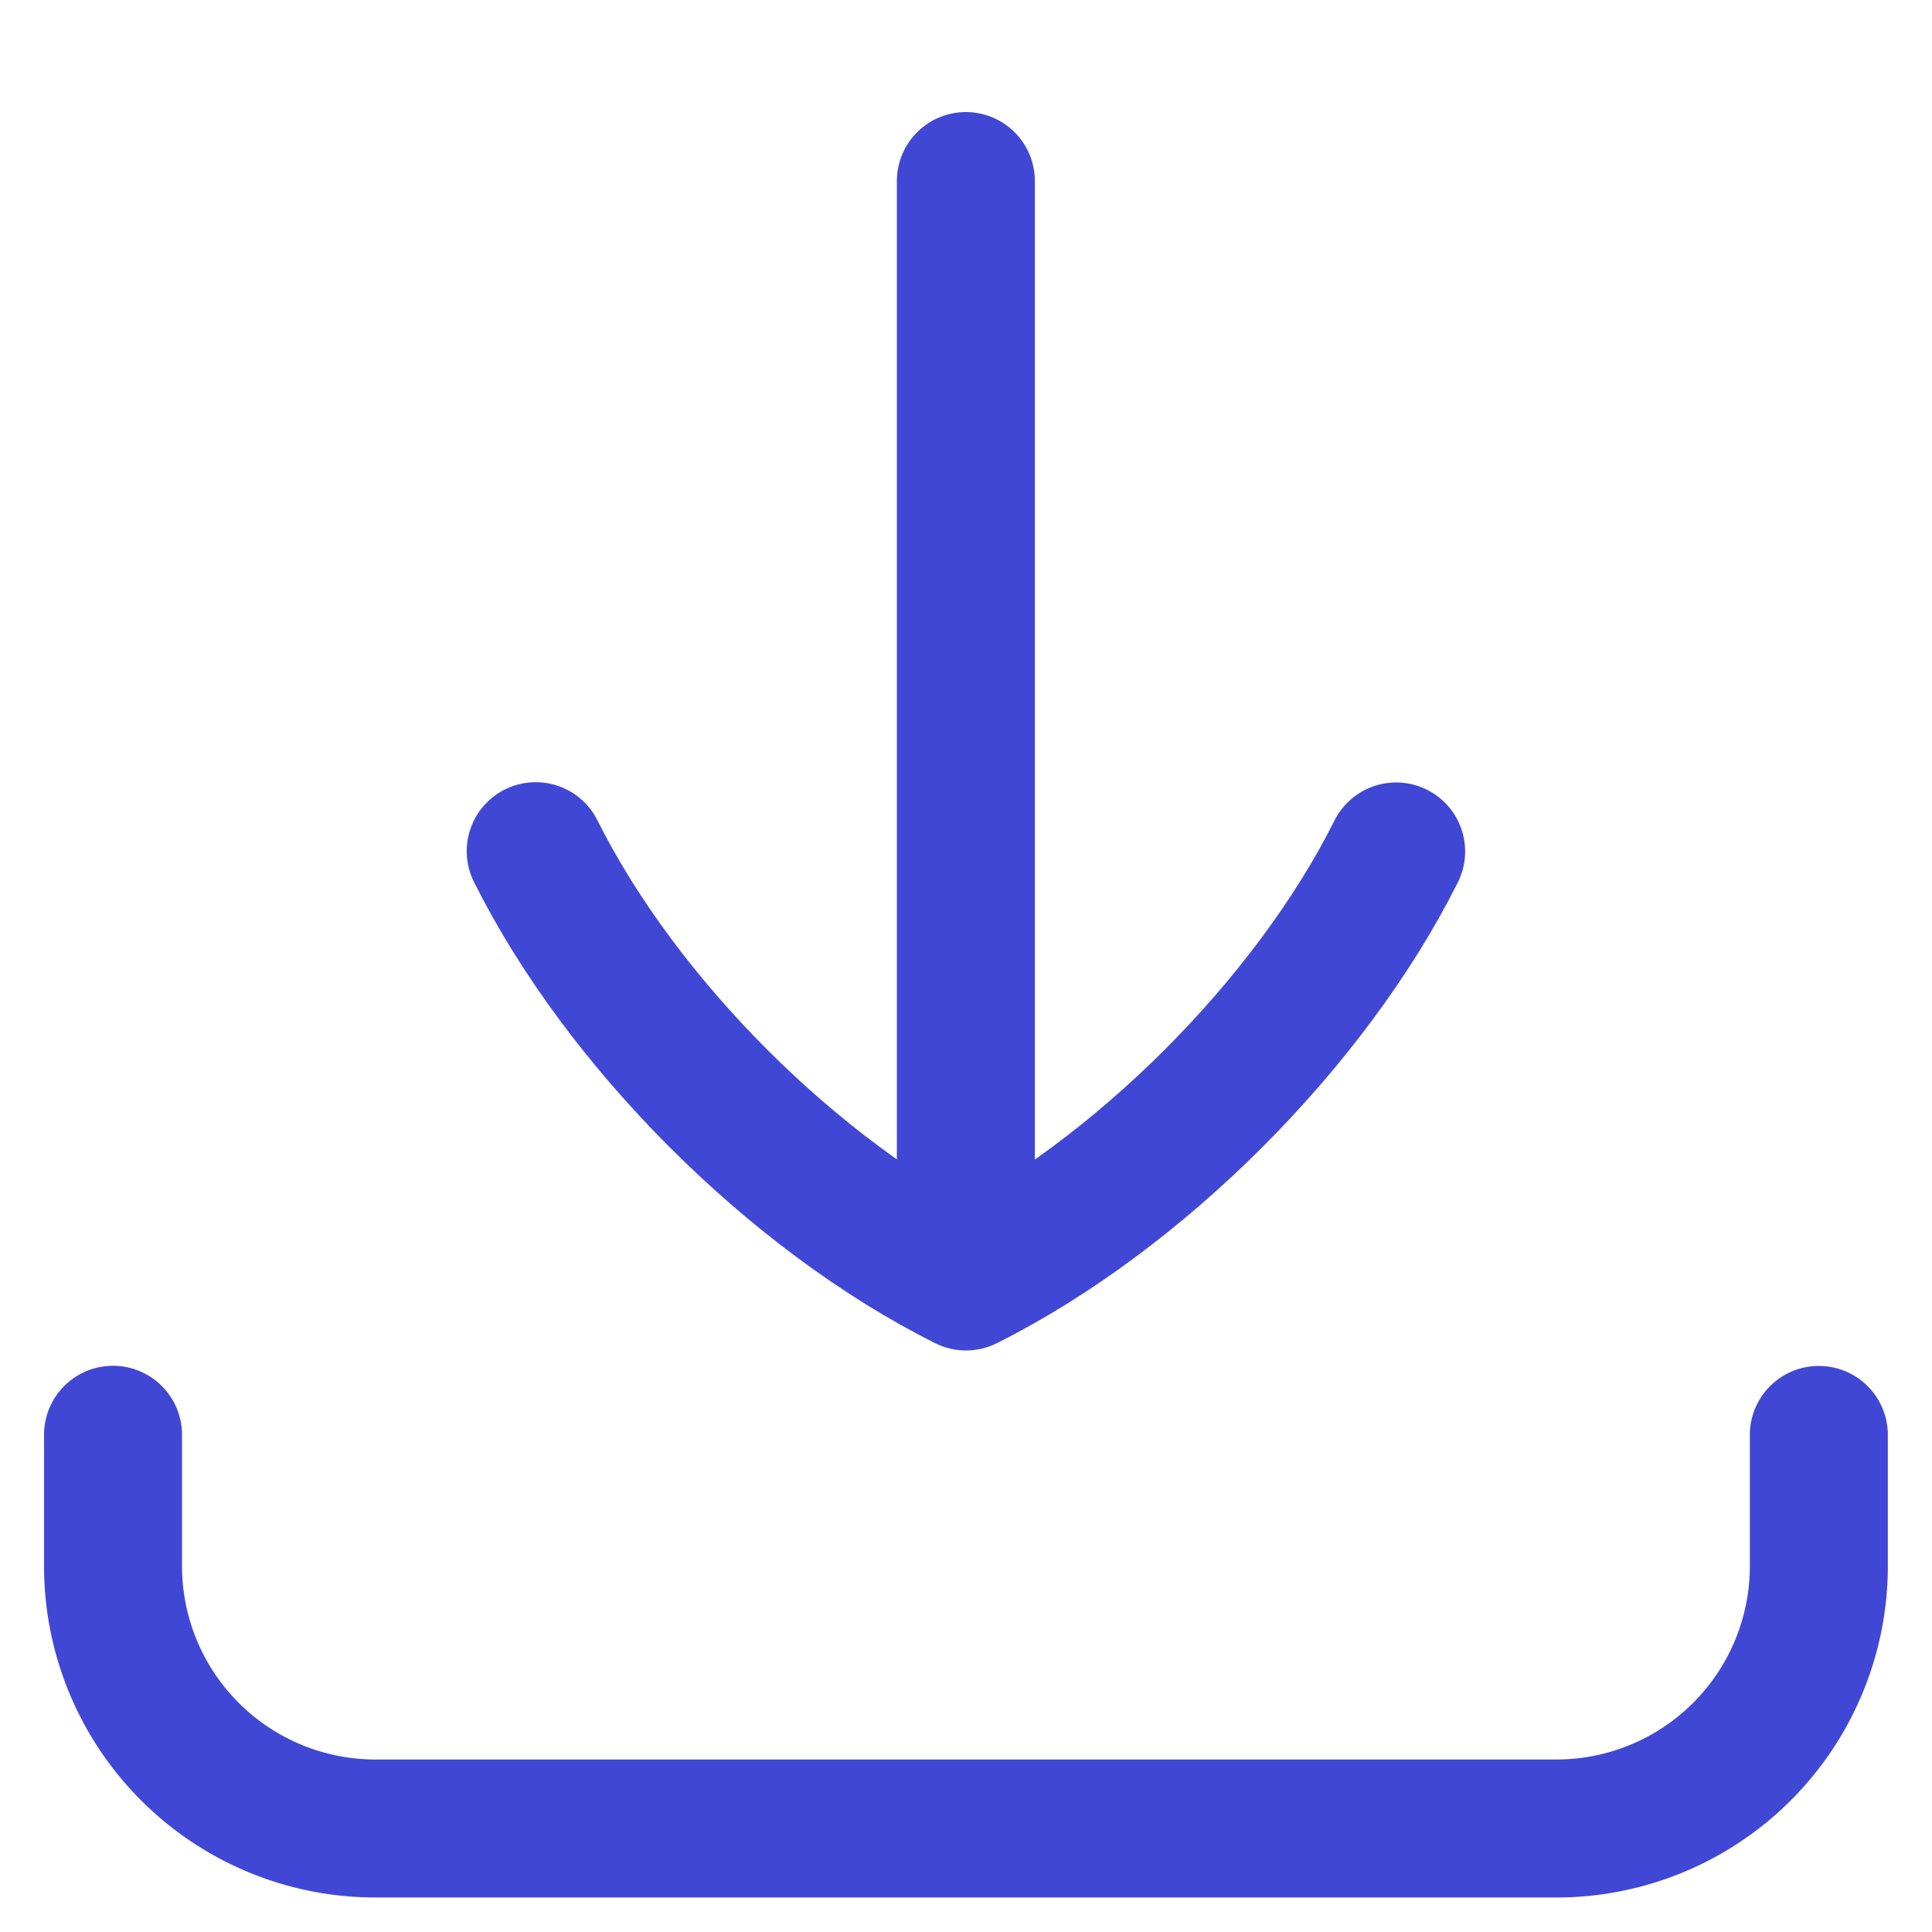 <svg xmlns="http://www.w3.org/2000/svg" fill="none" viewBox="0 0 14 14" id="Download-Tray--Streamline-Flex">
  <desc>
    Download Tray Streamline Icon: https://streamlinehq.com
  </desc>
  <g id="download-tray--arrow-bottom-down-download-internet-network-server-upload">
    <path id="Vector" stroke="#4147d5" stroke-linecap="round" stroke-linejoin="round" d="M0.819 10.397v0.951A1.902 1.902 0 0 0 2.72 13.25h8.558a1.902 1.902 0 0 0 1.902 -1.902v-0.95" stroke-width="1"></path>
    <path id="Vector_2" stroke="#4147d5" stroke-linecap="round" stroke-linejoin="round" d="M10.117 6.17C9.494 7.415 8.247 8.662 7 9.286c-1.247 -0.624 -2.494 -1.87 -3.118 -3.118" stroke-width="1"></path>
    <path id="Vector_3" stroke="#4147d5" stroke-linecap="round" stroke-linejoin="round" d="m6.999 1.312 0 7.94" stroke-width="1"></path>
  </g>
</svg>
